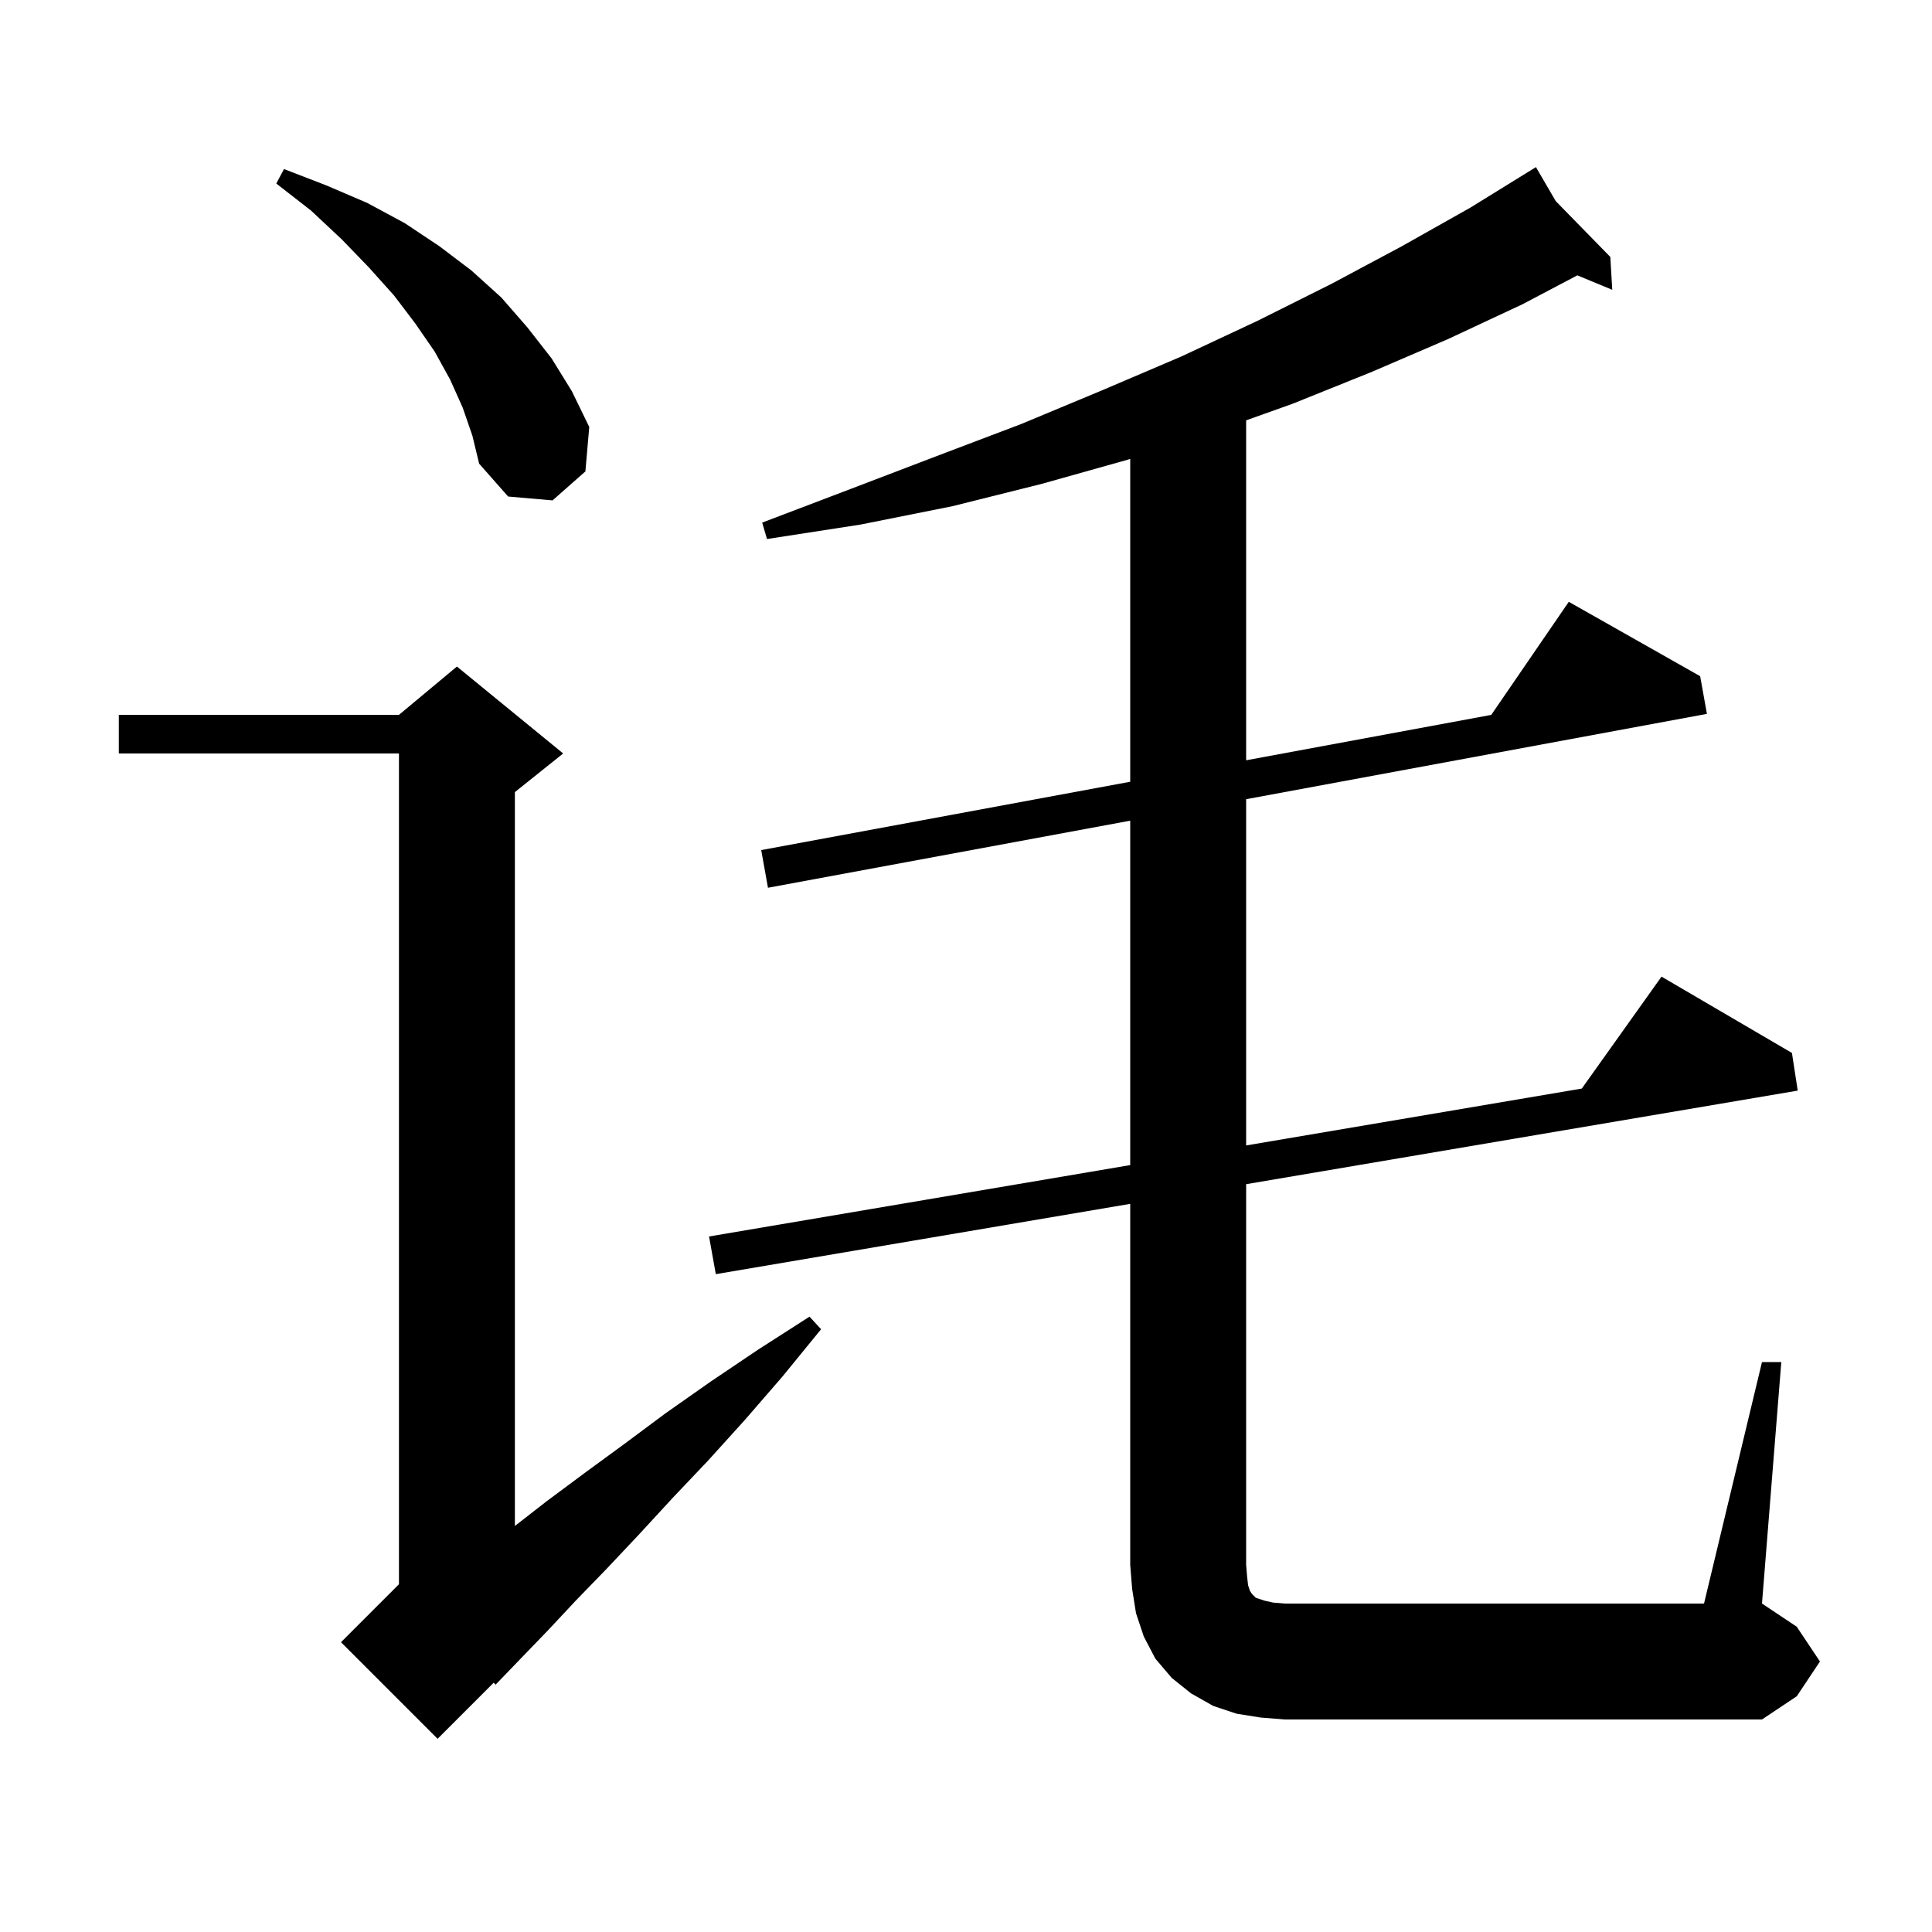 <svg xmlns="http://www.w3.org/2000/svg" xmlns:xlink="http://www.w3.org/1999/xlink" version="1.1" baseProfile="full" viewBox="0 0 200 200" width="200" height="200"><g fill="currentColor"><path d="M 58.3 78.0 L 53.3 82.0 L 53.3 157.967 L 56.6 155.4 L 60.5 152.5 L 64.6 149.5 L 68.9 146.3 L 73.6 143.0 L 78.5 139.7 L 83.8 136.3 L 85.0 137.6 L 81.0 142.5 L 77.1 147.0 L 73.3 151.2 L 69.6 155.1 L 66.1 158.9 L 62.8 162.4 L 59.6 165.7 L 56.7 168.8 L 53.9 171.7 L 51.3 174.4 L 51.111 174.189 L 45.3 180.0 L 35.3 170.0 L 41.3 164.0 L 41.3 78.0 L 12.3 78.0 L 12.3 74.0 L 41.3 74.0 L 47.3 69.0 Z M 182.4 141.0 L 184.4 141.0 L 182.4 166.0 L 186.0 168.4 L 188.4 172.0 L 186.0 175.6 L 182.4 178.0 L 133.0 178.0 L 130.5 177.8 L 128.0 177.4 L 125.6 176.6 L 123.3 175.3 L 121.3 173.7 L 119.6 171.7 L 118.4 169.4 L 117.6 167.0 L 117.2 164.5 L 117.0 162.0 L 117.0 124.622 L 74.1 131.9 L 73.4 128.0 L 117.0 120.61 L 117.0 84.956 L 79.5 91.9 L 78.8 88.0 L 117.0 80.926 L 117.0 47.503 L 116.7 47.6 L 107.8 50.1 L 98.6 52.4 L 89.1 54.3 L 79.4 55.8 L 78.9 54.1 L 88.1 50.6 L 97.0 47.2 L 105.7 43.9 L 114.1 40.4 L 122.3 36.9 L 130.2 33.2 L 137.8 29.4 L 145.1 25.5 L 152.2 21.5 L 158.127 17.839 L 158.1 17.8 L 158.134 17.835 L 159.0 17.3 L 161.049 20.818 L 166.7 26.6 L 166.9 30.0 L 163.285 28.504 L 157.6 31.5 L 149.9 35.1 L 142.0 38.5 L 133.8 41.8 L 129.0 43.514 L 129.0 78.704 L 154.374 74.005 L 162.4 62.3 L 176.0 70.0 L 176.7 73.9 L 129.0 82.733 L 129.0 118.576 L 163.747 112.687 L 172.0 101.1 L 185.5 109.0 L 186.1 112.9 L 129.0 122.587 L 129.0 162.0 L 129.1 163.2 L 129.2 164.1 L 129.4 164.7 L 129.6 165.0 L 130.0 165.4 L 130.9 165.7 L 131.8 165.9 L 133.0 166.0 L 176.4 166.0 Z M 47.9 42.2 L 46.6 39.3 L 45.0 36.4 L 43.0 33.5 L 40.8 30.6 L 38.2 27.7 L 35.4 24.8 L 32.2 21.8 L 28.6 19.0 L 29.4 17.5 L 33.8 19.2 L 38.0 21.0 L 41.9 23.1 L 45.5 25.5 L 48.8 28.0 L 51.9 30.8 L 54.6 33.9 L 57.1 37.1 L 59.2 40.5 L 61.0 44.2 L 60.6 48.8 L 57.2 51.8 L 52.6 51.4 L 49.6 48.0 L 48.9 45.1 Z "/></g></svg>